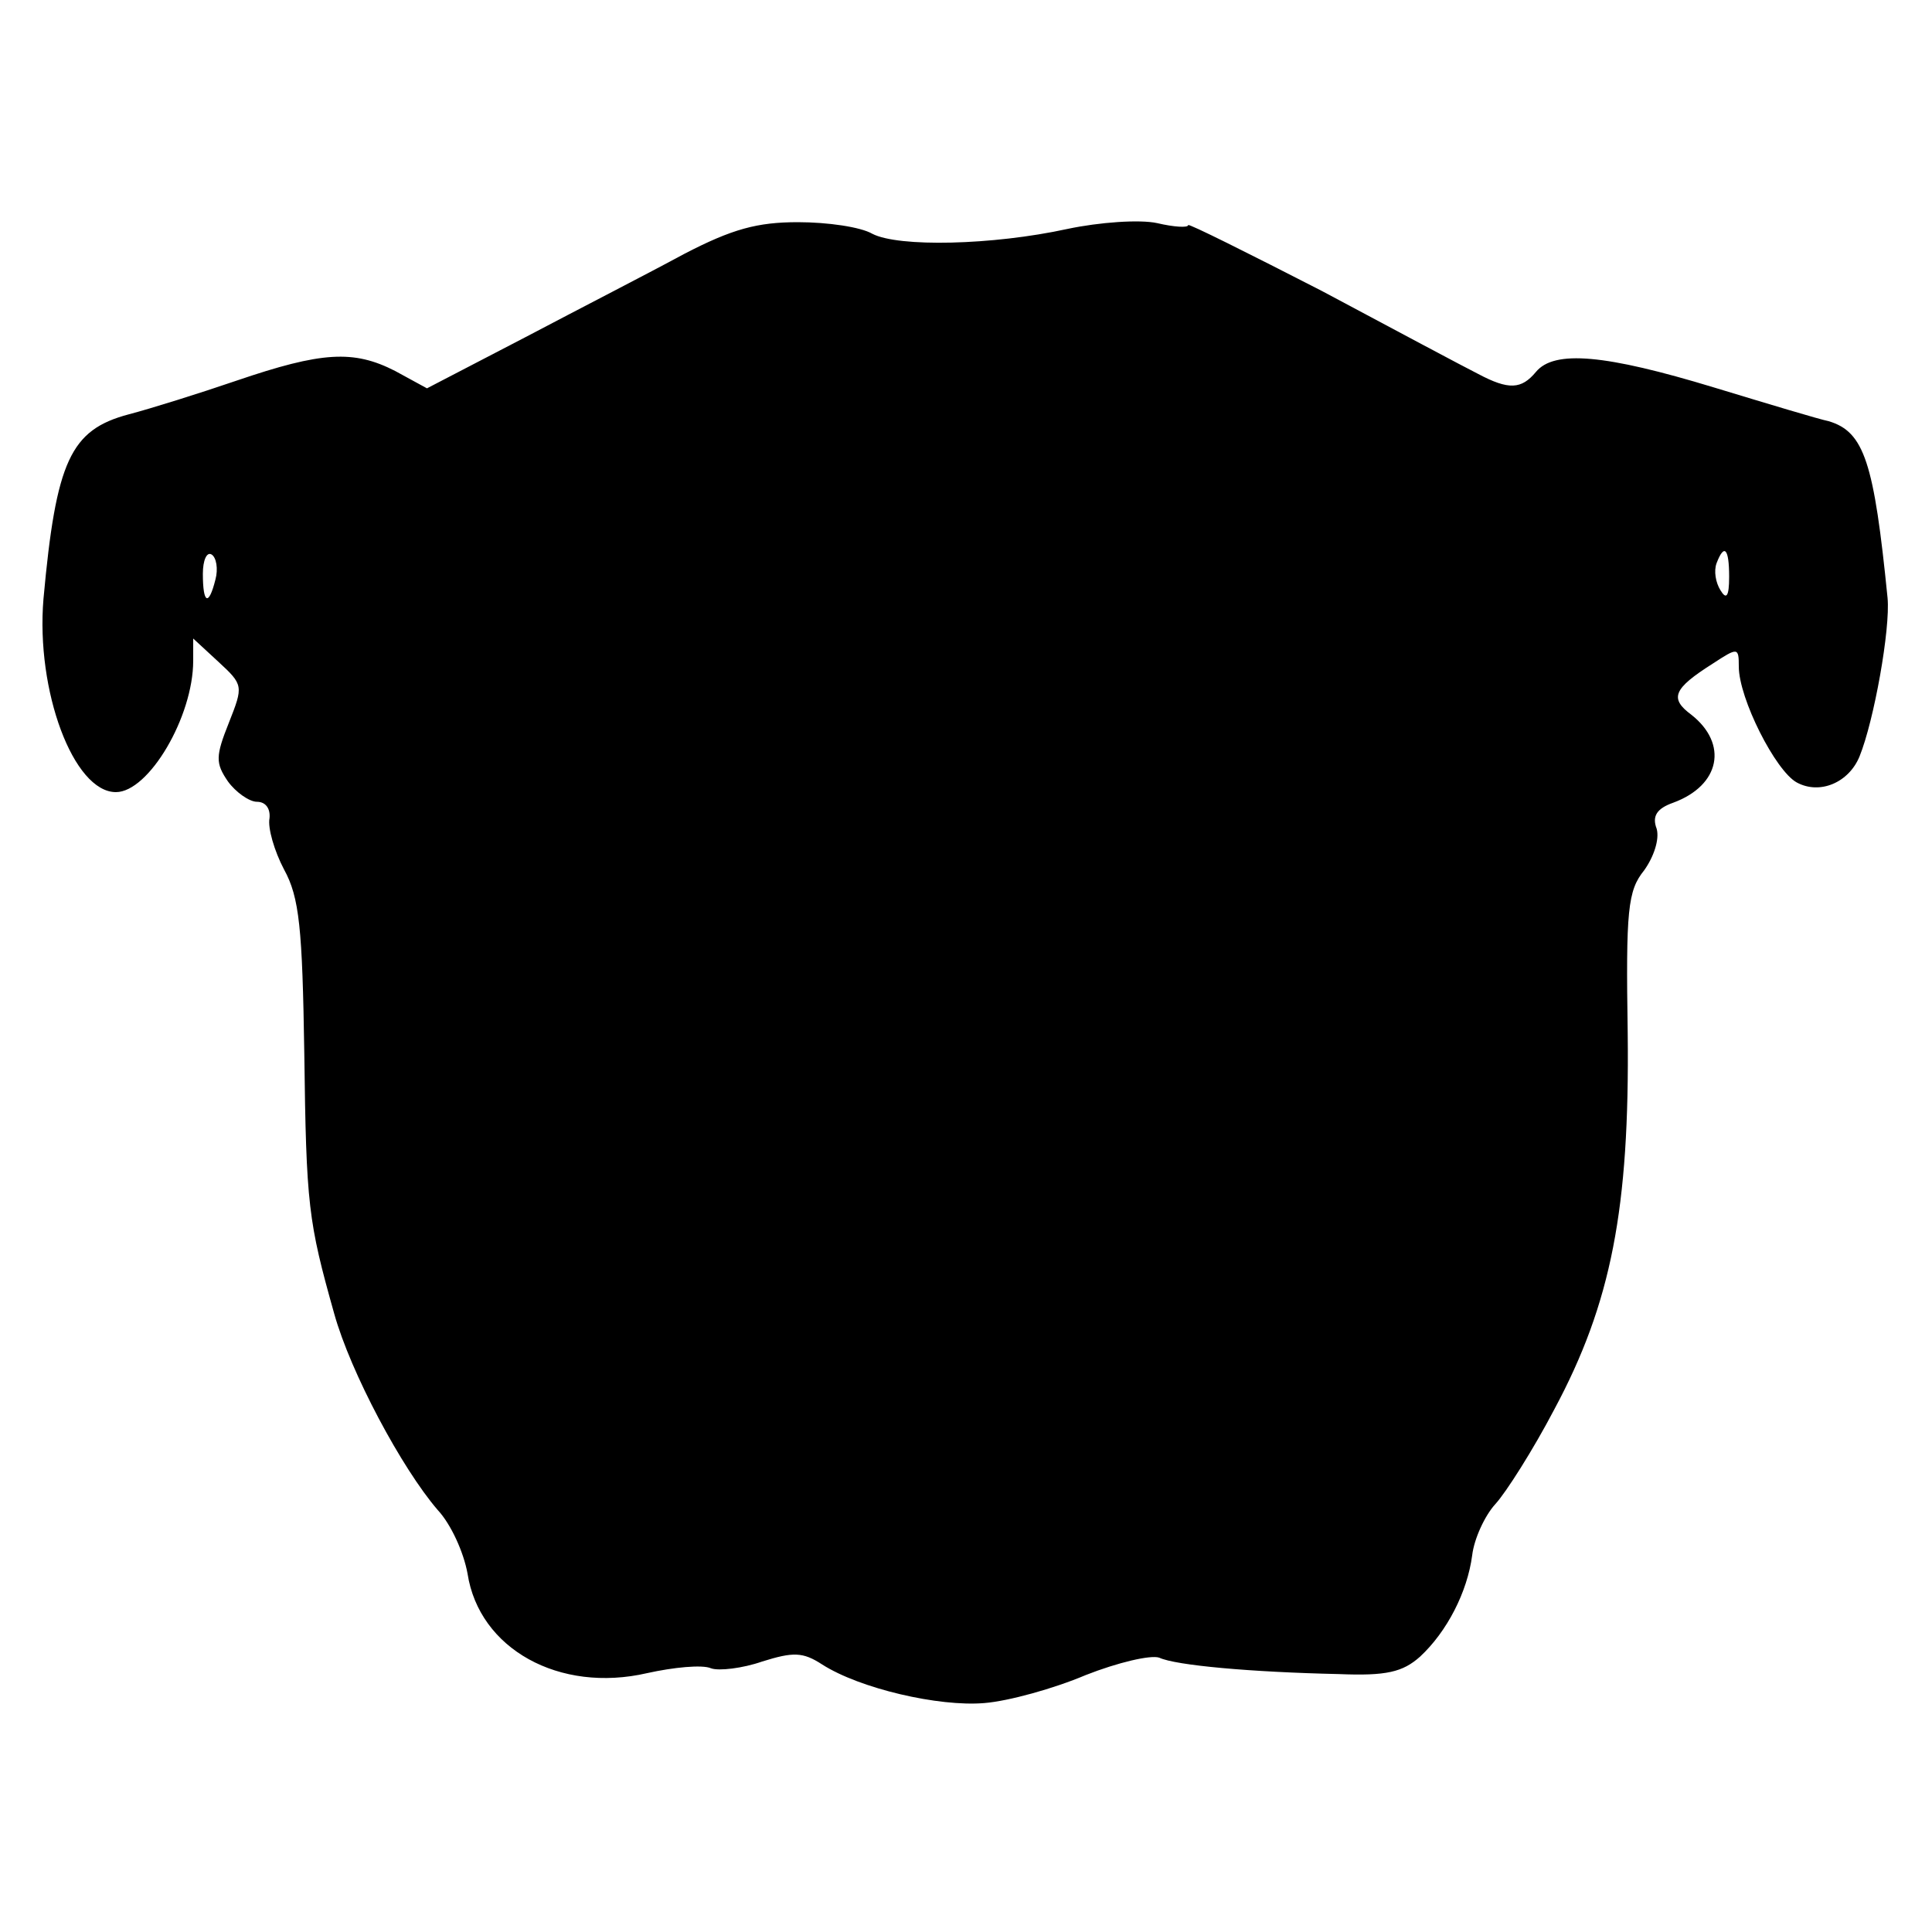 <?xml version="1.0" standalone="no"?>
<!DOCTYPE svg PUBLIC "-//W3C//DTD SVG 20010904//EN"
 "http://www.w3.org/TR/2001/REC-SVG-20010904/DTD/svg10.dtd">
<svg version="1.0" xmlns="http://www.w3.org/2000/svg"
 width="200pt" height="200pt" viewBox="0 0 200 200"
 preserveAspectRatio="xMidYMid meet">
<g transform="translate(0,200) scale(0.1,-0.1)"
fill="#000000" stroke="none">
<path d="M1105 1763 c-78 -17 -175 -19 -202 -5 -12 7 -46 12 -77 12 -42 0 -68
-7 -118 -33 -35 -19 -109 -57 -164 -86 l-102 -53 -33 18 c-43 22 -76 20 -164
-10 -38 -13 -89 -29 -112 -35 -60 -16 -75 -48 -88 -191 -8 -95 31 -200 75
-200 34 0 80 78 80 136 l0 23 26 -24 c26 -24 26 -25 11 -63 -14 -35 -14 -42
-1 -61 8 -11 22 -21 30 -21 9 0 14 -7 13 -17 -2 -10 5 -34 15 -53 16 -29 19
-61 21 -190 2 -158 4 -174 31 -270 17 -61 70 -160 107 -203 14 -15 27 -44 31
-66 12 -78 95 -124 186 -103 27 6 57 9 66 5 8 -3 33 0 53 7 32 10 42 10 62 -3
39 -25 121 -44 168 -40 25 2 72 15 105 29 33 13 67 21 76 18 17 -8 95 -15 186
-17 49 -2 66 2 84 18 28 26 49 67 54 105 2 17 13 41 24 53 11 12 39 56 61 98
59 110 78 208 76 389 -2 128 0 148 17 169 10 14 16 32 13 43 -5 13 0 21 17 27
49 18 57 61 19 91 -23 17 -19 27 22 53 26 17 27 17 27 -3 0 -33 38 -108 60
-120 24 -13 54 0 65 27 15 37 32 132 29 164 -14 140 -24 172 -61 183 -10 2
-63 18 -119 35 -112 34 -165 39 -184 16 -15 -18 -28 -19 -60 -2 -14 7 -87 46
-162 86 -76 39 -138 70 -138 68 0 -3 -15 -2 -32 2 -18 4 -60 1 -93 -6z m-882
-363 c-7 -28 -13 -25 -13 6 0 14 4 23 9 20 5 -3 7 -15 4 -26z m1567 3 c0 -21
-3 -24 -9 -14 -5 8 -7 20 -4 28 8 21 13 15 13 -14z"/>
</g>
</svg>
